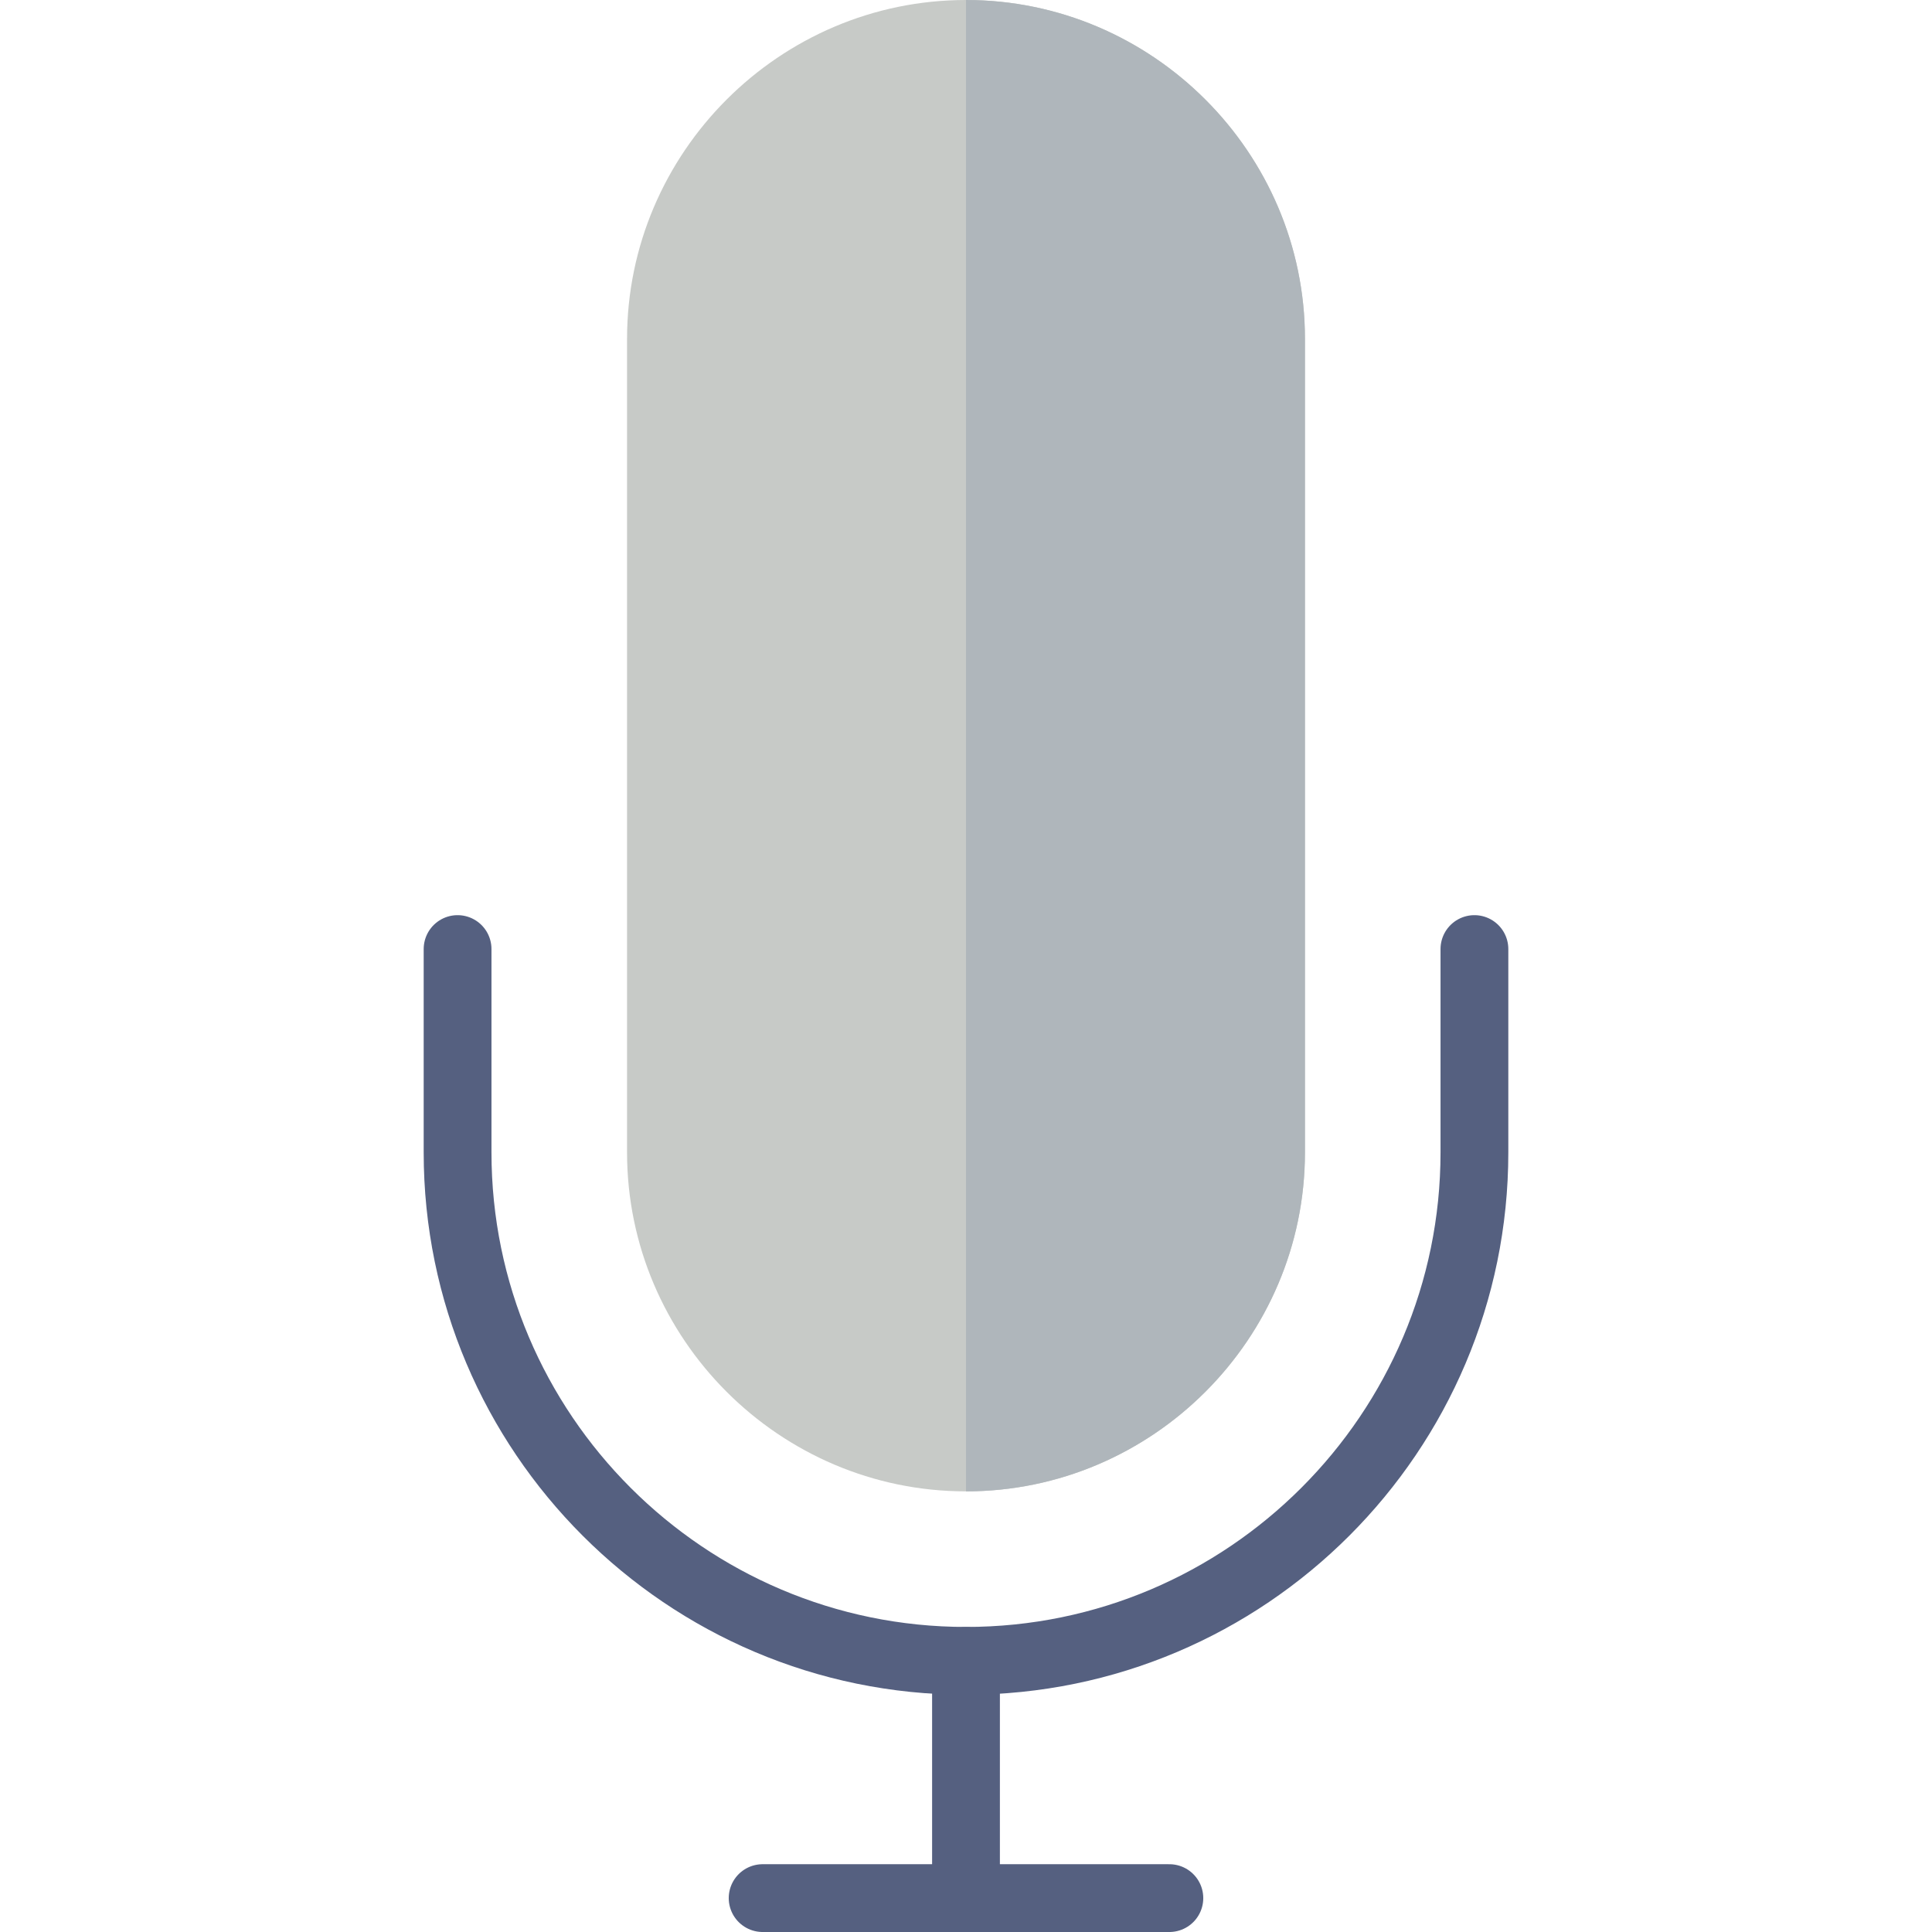 <?xml version="1.0" encoding="iso-8859-1"?>
<!-- Uploaded to: SVG Repo, www.svgrepo.com, Generator: SVG Repo Mixer Tools -->
<svg version="1.1" id="Capa_1" xmlns="http://www.w3.org/2000/svg" xmlns:xlink="http://www.w3.org/1999/xlink" 
	 viewBox="0 0 57 57" xml:space="preserve">
<path style="fill:none;stroke:#556080;stroke-width:2;stroke-linecap:round;stroke-miterlimit:10;" d="M43.5,28v6
	c0,8.271-6.729,15-15,15s-15-6.729-15-15v-6"/>
<path style="fill:#C7CAC7;" d="M28.5,44L28.5,44c-5.5,0-10-4.5-10-10V10c0-5.5,4.5-10,10-10h0c5.5,0,10,4.5,10,10v24
	C38.5,39.5,34,44,28.5,44z"/>
<line style="fill:none;stroke:#556080;stroke-width:2;stroke-linecap:round;stroke-miterlimit:10;" x1="28.5" y1="49" x2="28.5" y2="56"/>
<polyline style="fill:none;stroke:#556080;stroke-width:2;stroke-linecap:round;stroke-miterlimit:10;" points="34.5,56 28.5,56 
	22.5,56 "/>
<path style="fill:#AFB6BB;" d="M38.5,34V10c0-5.5-4.5-10-10-10v44C34,44,38.5,39.5,38.5,34z"/>
</svg>